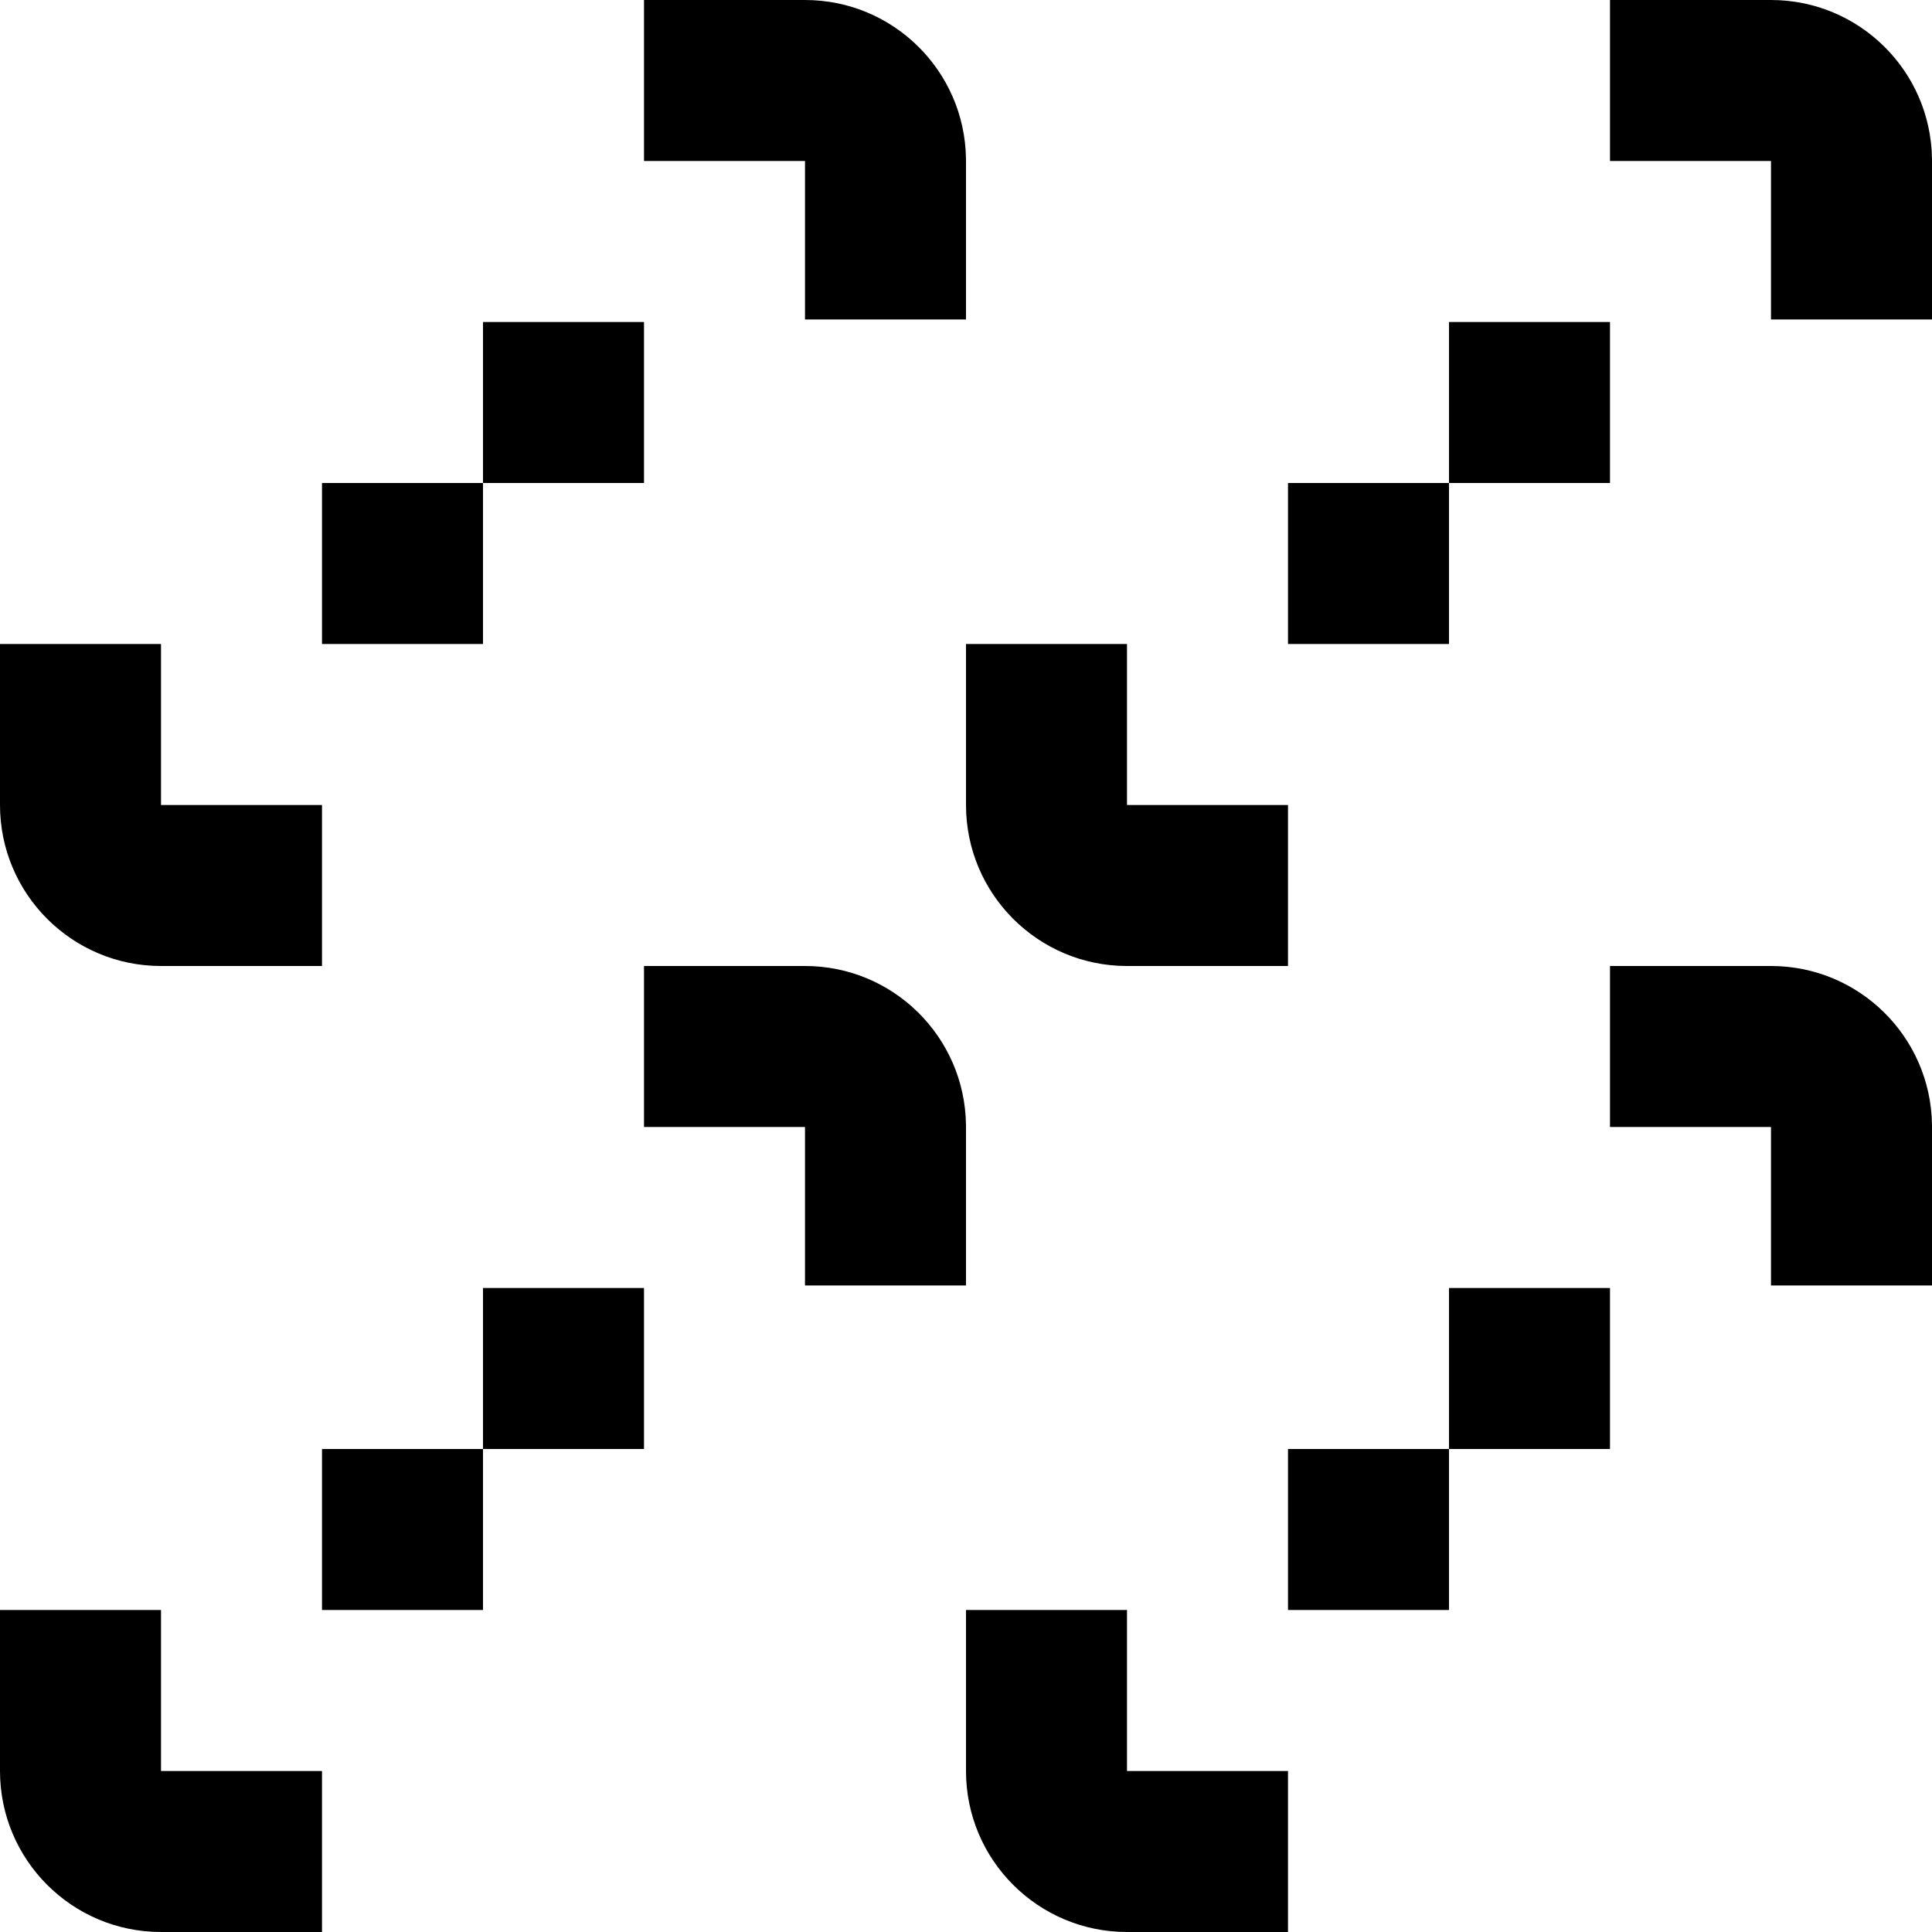 <svg width="84" height="84" viewBox="0 0 84 84" fill="none" xmlns="http://www.w3.org/2000/svg">
<g clip-path="url(#clip0_8063_82653)">
<path fill-rule="evenodd" clip-rule="evenodd" d="M42 13.891V7L42 6.891H41.999C41.941 3.075 38.83 0 35 0H28L28 7H35V13.891L42 13.891ZM21 21L28 21L28 14L21 14L21 21ZM21 21H14L14 28L21 28V21ZM0 28L7 28L7 34.999L0 34.999V28ZM7 35H0C0 38.866 3.134 42 7 42H14L14 35H7ZM42 55.891V49L42 48.891H41.999C41.941 45.075 38.83 42 35 42H28L28 49H35V55.891L42 55.891ZM21 63L28 63L28 56L21 56L21 63ZM21 63H14L14 70H21V63ZM0 70H7L7 76.999H0V70ZM0 77H7H14L14 84H7C3.134 84 0 80.866 0 77ZM49 77H42C42 80.866 45.134 84 49 84H56V77H49ZM42 70H49V76.999H42V70ZM63 70H56L56 63L63 63L63 70ZM63 63V56L70 56V63H63ZM84 55.891V49V48.891H83.999C83.941 45.075 80.83 42 77 42H70V49H77V55.891L84 55.891ZM49 35H42C42 38.866 45.134 42 49 42H56V35H49ZM42 28L49 28V34.999L42 34.999V28ZM63 28L56 28L56 21L63 21L63 28ZM63 21V14L70 14V21H63ZM84 13.891V7V6.891H83.999C83.941 3.075 80.83 0 77 0H70V7H77V13.891L84 13.891Z" fill="#14E76F" style="fill:#14E76F;fill:color(display-p3 0.078 0.906 0.435);fill-opacity:1;"/>
</g>
<defs>
<clipPath id="clip0_8063_82653">
<rect width="84" height="84" fill="white" style="fill:white;fill-opacity:1;"/>
</clipPath>
</defs>
</svg>

